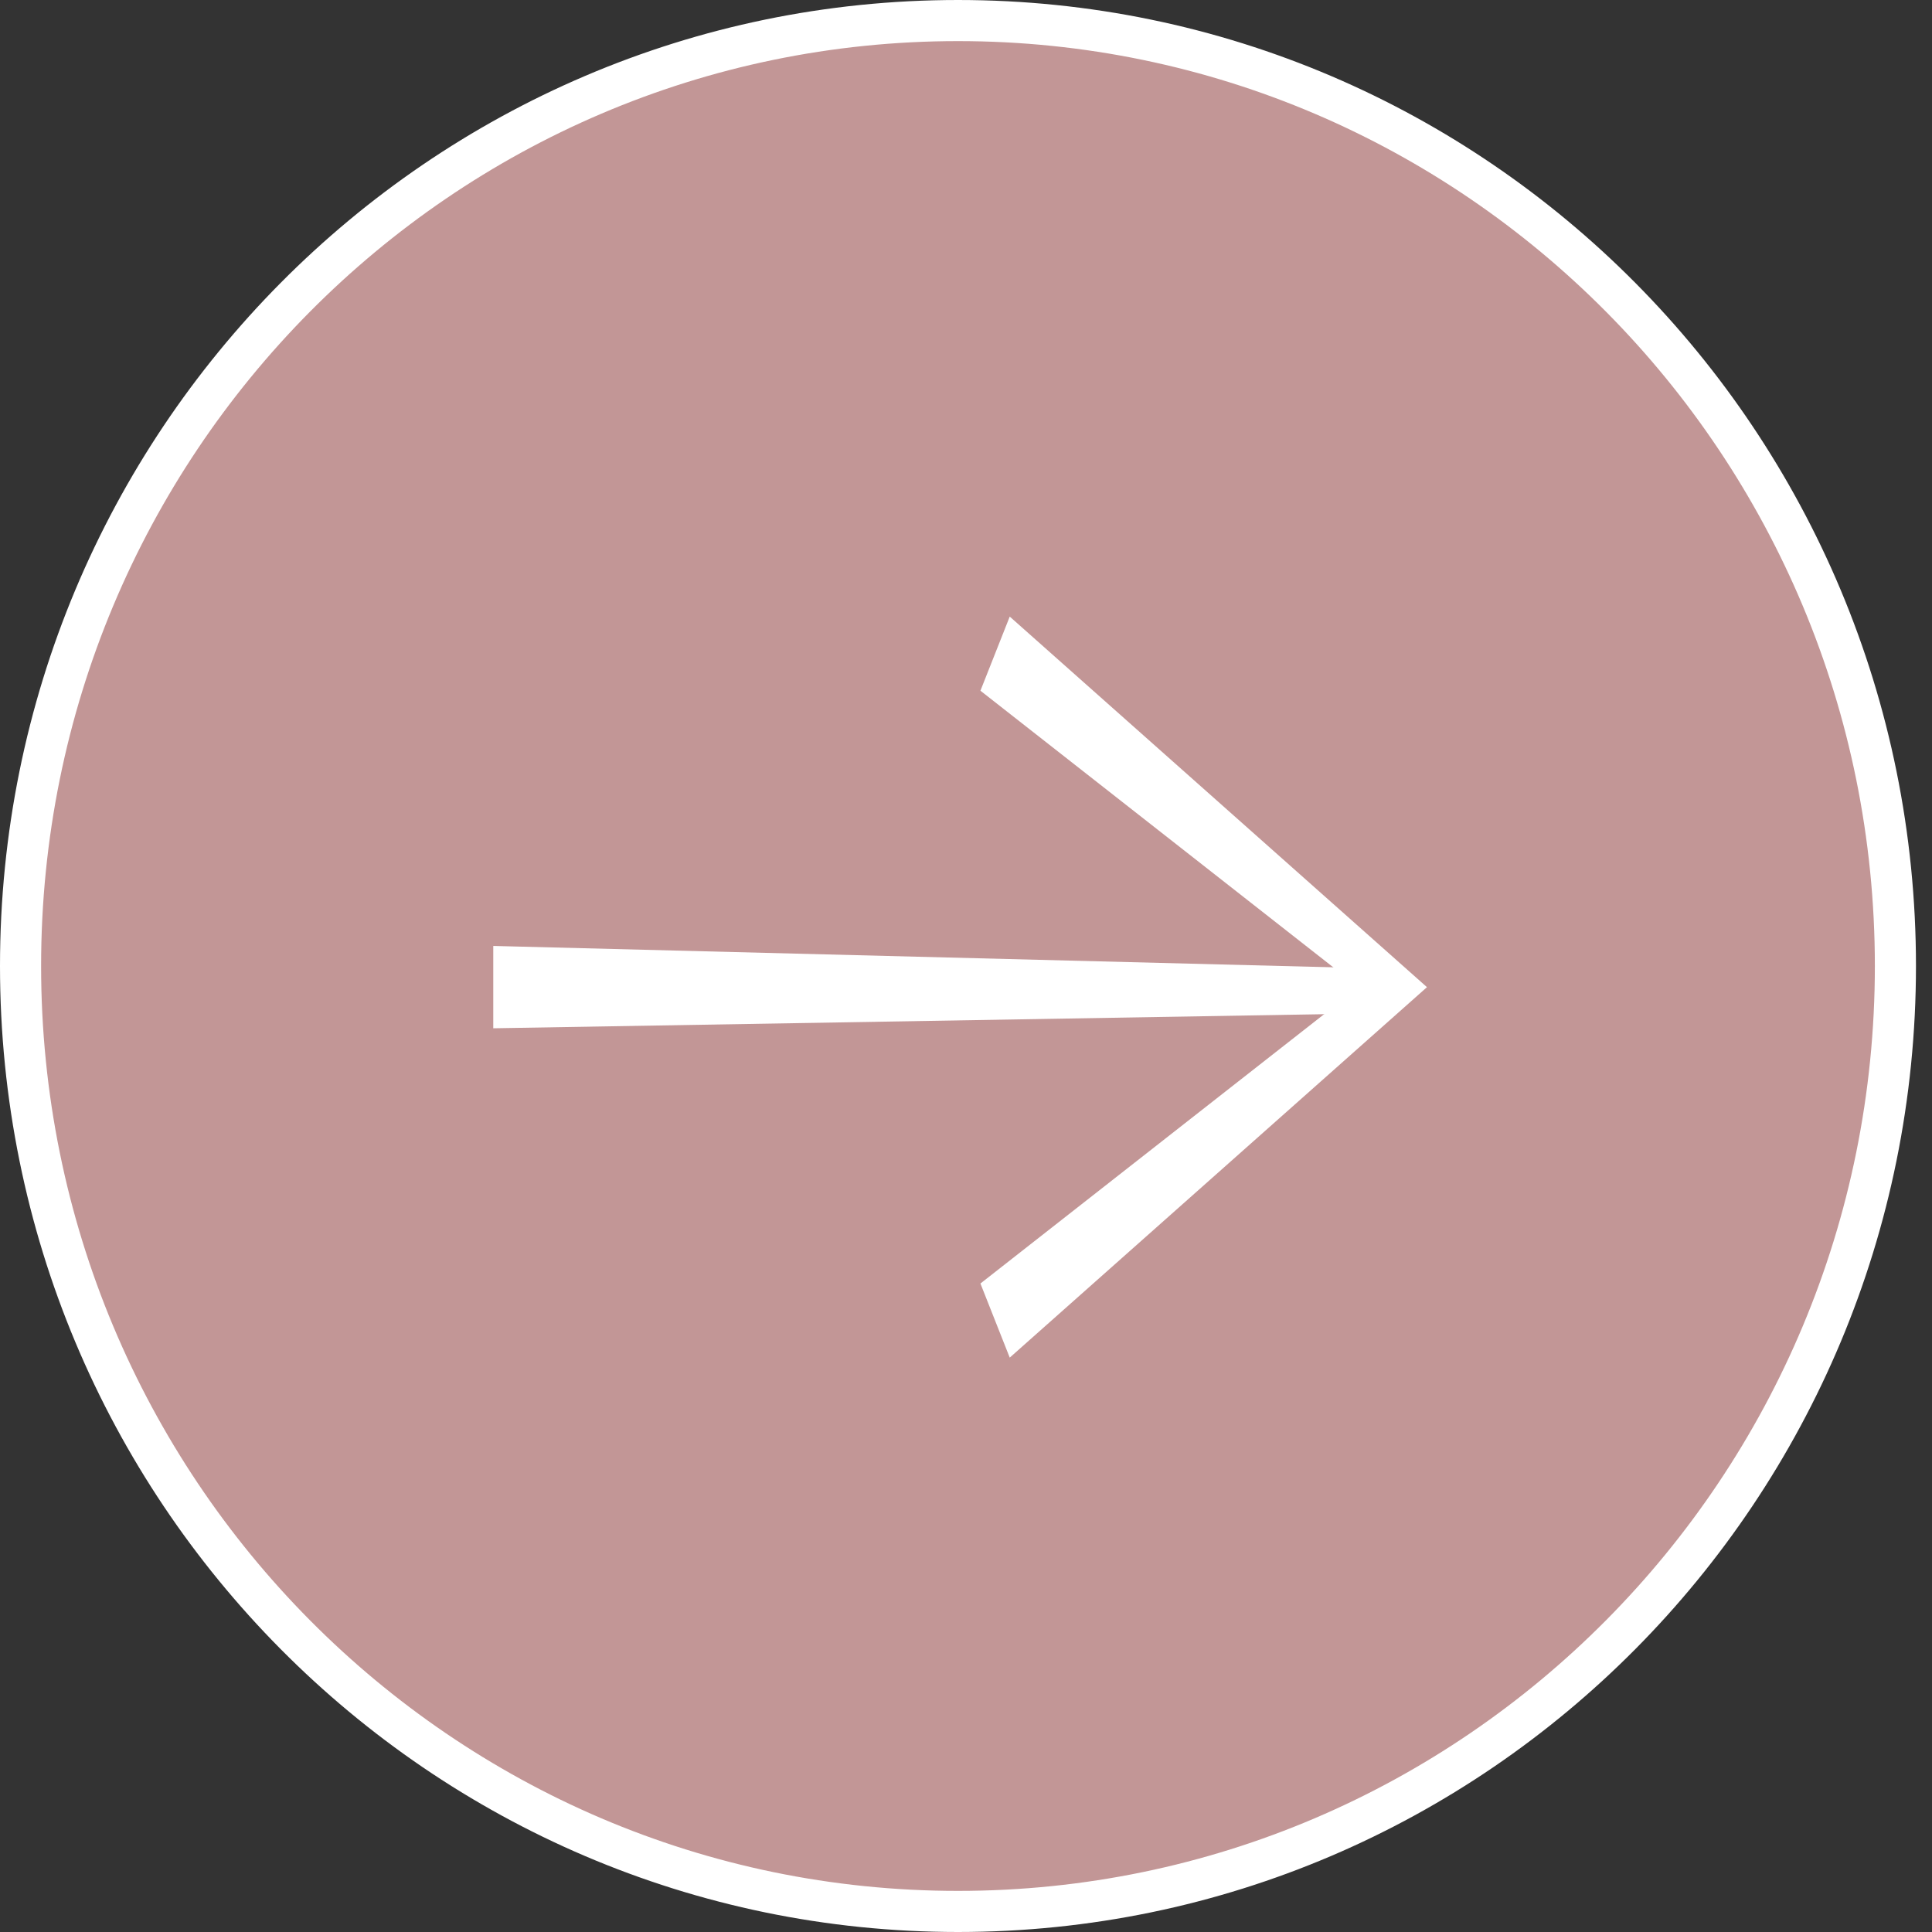 <svg width="47" height="47" viewBox="0 0 47 47" fill="none" xmlns="http://www.w3.org/2000/svg">
<rect x="0" y="0" width="47" height="47" fill="#333333" stroke="none"/>
<path d="M23.306 0.5C35.897 0.5 46.11 10.794 46.11 23.5C46.11 36.206 35.897 46.5 23.306 46.5C10.715 46.5 0.5 36.206 0.5 23.5C0.5 10.793 10.715 0.5 23.306 0.5Z" fill="#C29696" stroke="white"/>
<path d="M24.564 33.027L23.851 31.224L33.051 24.015L23.851 16.803L24.564 15L34.714 24.015L24.564 33.027Z" fill="white"/>
<path d="M33.727 24.646L12 25.015V23.012L33.727 23.565V24.646Z" fill="white"/>
</svg>
